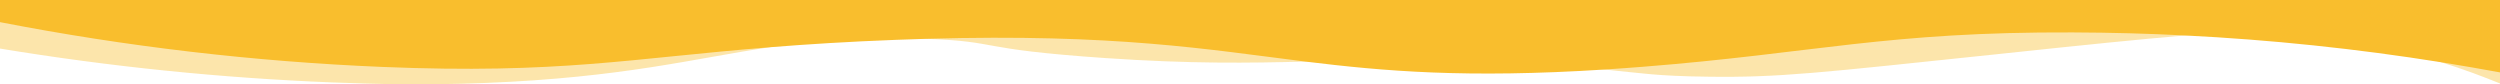 <?xml version="1.0" encoding="UTF-8"?> <!-- Generator: Adobe Illustrator 23.0.0, SVG Export Plug-In . SVG Version: 6.00 Build 0) --> <svg xmlns="http://www.w3.org/2000/svg" xmlns:xlink="http://www.w3.org/1999/xlink" id="Layer_1" x="0px" y="0px" viewBox="0 0 1920 64.8" style="enable-background:new 0 0 1920 64.8;" xml:space="preserve"> <style type="text/css"> .st0{opacity:0.4;fill:#F9BE2D;} .st1{fill:#F9BE2D;} </style> <title>divider</title> <path class="st0" d="M1920,0v64.1c-12.6-5.1-27.5-10.8-44.6-16.1c-32.5-10.3-66-17.5-99.9-21.5c-26.3-3.1-46.7-3.5-98,0.8 c-32.6,2.7-77.6,7.3-144.5,14.4c-136.4,14.3-166.8,18-221.9,17.2c-39-0.5-50.2-2.7-78.7-5.5c-13.3-1.3-30.3-2.7-55.6-4.2 c-78.4-4.6-126.5-3.1-174.1-1.9l0,0c-43.9,1.1-87.4,1.8-153.7-2.7c-102.2-7-78.9-12.6-137.5-14.8l0,0c-48.9-1.9-85,1.3-119.2,6.3 C532.8,44.9,478.9,59.5,373,63.7c-48.5,1.9-83.8,0.9-117.9-0.4C169.6,59.9,84.4,51.2,0,37.3V0H1920z"></path> <path class="st1" d="M1920,0v55.6c-13.7-2.5-28.6-5.1-44.6-7.7c-65.5-10.5-131.6-17.4-197.9-20.7c-27.3-1.4-56-2.2-85.7-2.3 c-142.7-0.6-197.6,15.9-330.2,26.4c-10.1,0.8-19.9,1.5-29.3,2.1c-106.3,6.8-169.2,1.3-229.7-6.1l0,0c-74.8-9.3-146-21.6-291.1-17.5 l0,0c-7.6,0.2-15.5,0.5-23.5,0.8c-36.9,1.4-68.1,3.4-95.7,5.6c-108.8,8.7-162.7,20.8-298.7,15.2C195.1,47.3,96.9,35.8,0,17V0H1920z"></path> </svg> 